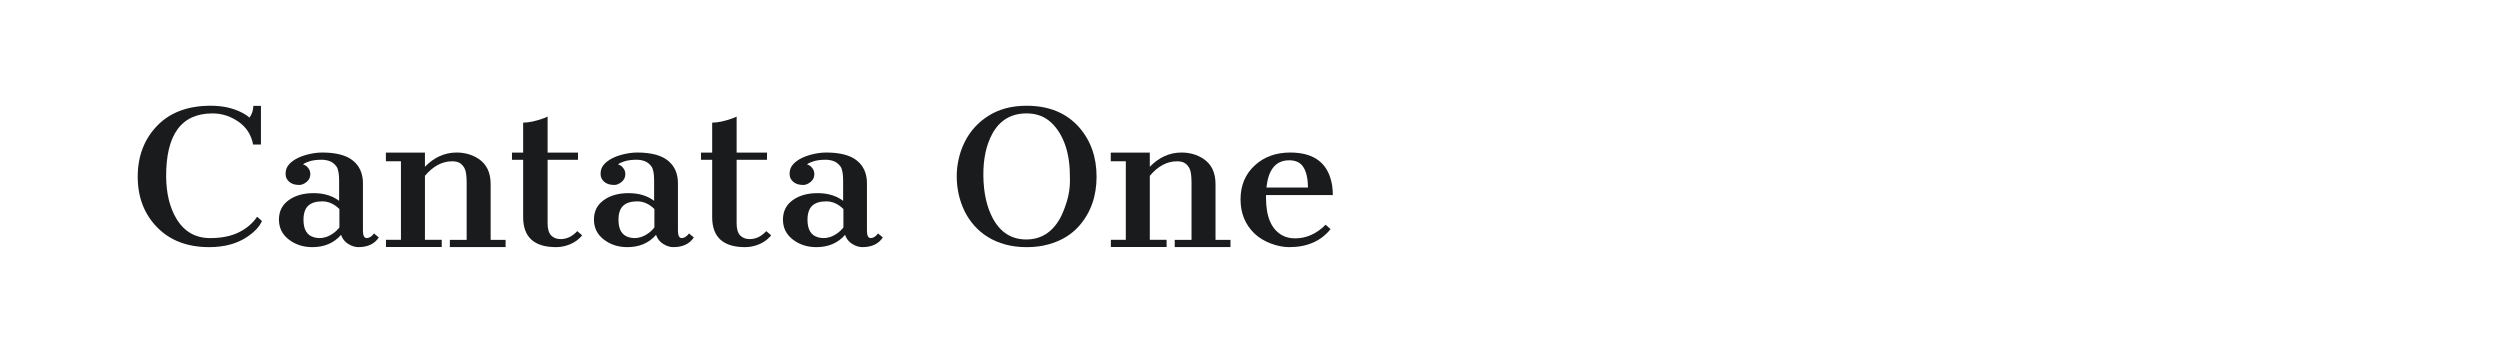 <?xml version="1.0" encoding="utf-8"?>
<!-- Generator: Adobe Illustrator 25.0.0, SVG Export Plug-In . SVG Version: 6.00 Build 0)  -->
<svg version="1.1" id="图层_1" xmlns="http://www.w3.org/2000/svg" xmlns:xlink="http://www.w3.org/1999/xlink" x="0px" y="0px"
	 width="258px" height="36px" viewBox="0 0 258 36" enable-background="new 0 0 258 36" xml:space="preserve">
<g>
	<g>
		<path fill="#1A1B1C" d="M25.748,12.136c0.254-0.352,0.387-0.757,0.4-1.214h0.781v3.991h-0.81c-0.185-0.998-0.688-1.782-1.51-2.353
			c-0.822-0.571-1.716-0.856-2.681-0.856c-3.213,0-4.807,2.183-4.781,6.549c0.019,1.735,0.375,3.178,1.066,4.326
			c0.8,1.328,1.962,1.992,3.486,1.992c1.162,0,2.145-0.198,2.948-0.595c0.803-0.397,1.434-0.934,1.891-1.61l0.495,0.442
			c-0.241,0.566-0.743,1.107-1.505,1.623c-1.047,0.716-2.362,1.073-3.943,1.073c-2.248,0-4.039-0.684-5.372-2.05s-2-3.105-2-5.218
			s0.665-3.862,1.995-5.247s3.18-2.078,5.548-2.078c1.282,0,2.4,0.262,3.353,0.784C25.376,11.843,25.589,11.99,25.748,12.136z"/>
		<path fill="#1A1B1C" d="M35.197,24.238c-0.737,0.844-1.724,1.267-2.962,1.267c-0.94,0-1.75-0.262-2.429-0.786
			c-0.68-0.523-1.019-1.21-1.019-2.058s0.333-1.514,1-2c0.667-0.485,1.525-0.729,2.576-0.729s1.929,0.264,2.634,0.791v-2.106
			c0-0.714-0.095-1.197-0.286-1.451c-0.19-0.253-0.415-0.431-0.672-0.531c-0.257-0.1-0.541-0.15-0.852-0.15
			c-0.489,0-0.902,0.053-1.238,0.158c-0.337,0.106-0.562,0.213-0.676,0.321c0.292,0.081,0.518,0.282,0.676,0.604
			c0.051,0.115,0.076,0.253,0.076,0.414c0,0.317-0.127,0.58-0.381,0.79c-0.254,0.21-0.508,0.315-0.762,0.315
			c-0.444,0-0.791-0.109-1.038-0.328c-0.248-0.219-0.372-0.482-0.372-0.79s0.061-0.561,0.181-0.759s0.282-0.377,0.486-0.537
			c0.387-0.302,0.875-0.532,1.462-0.692c0.587-0.16,1.138-0.24,1.652-0.24c1.429,0,2.486,0.279,3.172,0.836
			c0.686,0.557,1.029,1.335,1.029,2.333v4.897c0,0.509,0.13,0.763,0.39,0.763s0.511-0.159,0.752-0.477l0.496,0.41
			c-0.432,0.666-1.137,1-2.115,1c-0.343,0-0.69-0.109-1.043-0.329C35.583,24.957,35.336,24.645,35.197,24.238z M35.025,21.571
			c-0.54-0.527-1.13-0.791-1.771-0.791c-0.641,0-1.124,0.151-1.448,0.452c-0.324,0.302-0.486,0.786-0.486,1.453
			c0,0.984,0.346,1.581,1.039,1.79c0.196,0.063,0.396,0.096,0.6,0.096c0.578,0,1.13-0.223,1.658-0.667
			c0.152-0.133,0.289-0.276,0.409-0.429V21.571z"/>
		<path fill="#1A1B1C" d="M46.664,16.646c-1.035,0-1.972,0.5-2.81,1.499v6.606h1.733v0.743h-5.753v-0.743h1.543v-8.105h-1.553
			v-0.895h4.029v1.462c0.952-0.981,2.041-1.472,3.267-1.472c0.845,0,1.594,0.212,2.248,0.637c0.844,0.549,1.267,1.423,1.267,2.623
			v5.75h1.543v0.743h-5.753v-0.743h1.734v-5.927c0-0.729-0.078-1.225-0.233-1.487c-0.156-0.262-0.331-0.442-0.524-0.542
			C47.208,16.697,46.962,16.646,46.664,16.646z"/>
		<path fill="#1A1B1C" d="M57.389,25.505c-2.267,0-3.4-1.033-3.4-3.101v-5.91h-1.152v-0.743h1.152v-3.096
			c0.578,0,1.283-0.149,2.115-0.448c0.19-0.07,0.327-0.13,0.409-0.181v3.724h3.134v0.743h-3.134v6.569
			c0,0.572,0.123,0.983,0.367,1.235c0.245,0.251,0.57,0.377,0.977,0.377c0.635,0,1.206-0.273,1.714-0.821l0.505,0.434
			c-0.457,0.56-1.08,0.934-1.867,1.122C57.948,25.474,57.675,25.505,57.389,25.505z"/>
		<path fill="#1A1B1C" d="M67.705,24.238c-0.737,0.844-1.724,1.267-2.962,1.267c-0.94,0-1.75-0.262-2.429-0.786
			c-0.68-0.523-1.019-1.21-1.019-2.058s0.333-1.514,1-2c0.667-0.485,1.525-0.729,2.576-0.729s1.929,0.264,2.634,0.791v-2.106
			c0-0.714-0.095-1.197-0.286-1.451c-0.19-0.253-0.415-0.431-0.672-0.531c-0.257-0.1-0.541-0.15-0.852-0.15
			c-0.489,0-0.902,0.053-1.238,0.158c-0.337,0.106-0.562,0.213-0.676,0.321c0.292,0.081,0.518,0.282,0.676,0.604
			c0.051,0.115,0.076,0.253,0.076,0.414c0,0.317-0.127,0.58-0.381,0.79c-0.254,0.21-0.508,0.315-0.762,0.315
			c-0.444,0-0.791-0.109-1.038-0.328c-0.248-0.219-0.372-0.482-0.372-0.79s0.061-0.561,0.181-0.759s0.282-0.377,0.486-0.537
			c0.387-0.302,0.875-0.532,1.462-0.692c0.587-0.16,1.138-0.24,1.652-0.24c1.429,0,2.486,0.279,3.172,0.836
			c0.686,0.557,1.029,1.335,1.029,2.333v4.897c0,0.509,0.13,0.763,0.39,0.763s0.511-0.159,0.752-0.477l0.496,0.41
			c-0.432,0.666-1.137,1-2.115,1c-0.343,0-0.69-0.109-1.043-0.329C68.09,24.957,67.844,24.645,67.705,24.238z M67.533,21.571
			c-0.54-0.527-1.13-0.791-1.771-0.791c-0.641,0-1.124,0.151-1.448,0.452c-0.324,0.302-0.486,0.786-0.486,1.453
			c0,0.984,0.346,1.581,1.039,1.79c0.196,0.063,0.396,0.096,0.6,0.096c0.578,0,1.13-0.223,1.658-0.667
			c0.152-0.133,0.289-0.276,0.409-0.429V21.571z"/>
		<path fill="#1A1B1C" d="M76.896,25.505c-2.267,0-3.4-1.033-3.4-3.101v-5.91h-1.152v-0.743h1.152v-3.096
			c0.578,0,1.283-0.149,2.115-0.448c0.19-0.07,0.327-0.13,0.409-0.181v3.724h3.134v0.743h-3.134v6.569
			c0,0.572,0.123,0.983,0.367,1.235c0.245,0.251,0.57,0.377,0.977,0.377c0.635,0,1.206-0.273,1.714-0.821l0.505,0.434
			c-0.457,0.56-1.08,0.934-1.867,1.122C77.454,25.474,77.181,25.505,76.896,25.505z"/>
		<path fill="#1A1B1C" d="M87.211,24.238c-0.737,0.844-1.724,1.267-2.962,1.267c-0.94,0-1.75-0.262-2.429-0.786
			c-0.68-0.523-1.019-1.21-1.019-2.058s0.333-1.514,1-2c0.667-0.485,1.525-0.729,2.576-0.729s1.929,0.264,2.634,0.791v-2.106
			c0-0.714-0.095-1.197-0.286-1.451c-0.19-0.253-0.415-0.431-0.672-0.531c-0.257-0.1-0.541-0.15-0.852-0.15
			c-0.489,0-0.902,0.053-1.238,0.158c-0.337,0.106-0.562,0.213-0.676,0.321c0.292,0.081,0.518,0.282,0.676,0.604
			c0.051,0.115,0.076,0.253,0.076,0.414c0,0.317-0.127,0.58-0.381,0.79c-0.254,0.21-0.508,0.315-0.762,0.315
			c-0.444,0-0.791-0.109-1.038-0.328c-0.248-0.219-0.372-0.482-0.372-0.79s0.061-0.561,0.181-0.759s0.282-0.377,0.486-0.537
			c0.387-0.302,0.875-0.532,1.462-0.692c0.587-0.16,1.138-0.24,1.652-0.24c1.429,0,2.486,0.279,3.172,0.836
			c0.686,0.557,1.029,1.335,1.029,2.333v4.897c0,0.509,0.13,0.763,0.39,0.763s0.511-0.159,0.752-0.477l0.496,0.41
			c-0.432,0.666-1.137,1-2.115,1c-0.343,0-0.69-0.109-1.043-0.329C87.597,24.957,87.35,24.645,87.211,24.238z M87.039,21.571
			c-0.54-0.527-1.13-0.791-1.771-0.791c-0.641,0-1.124,0.151-1.448,0.452c-0.324,0.302-0.486,0.786-0.486,1.453
			c0,0.984,0.346,1.581,1.039,1.79c0.196,0.063,0.396,0.096,0.6,0.096c0.578,0,1.13-0.223,1.658-0.667
			c0.152-0.133,0.289-0.276,0.409-0.429V21.571z"/>
		<path fill="#1A1B1C" d="M99.545,21.792c-0.267-0.543-0.468-1.119-0.605-1.729c-0.137-0.609-0.205-1.227-0.205-1.849
			s0.068-1.233,0.205-1.831c0.137-0.598,0.338-1.167,0.605-1.705c0.559-1.134,1.382-2.045,2.472-2.733
			c1.089-0.688,2.398-1.032,3.929-1.032c2.324,0,4.143,0.756,5.458,2.268c1.175,1.363,1.762,3.048,1.762,5.056
			c0,2.008-0.594,3.693-1.781,5.057c-0.812,0.929-1.883,1.573-3.209,1.933c-0.673,0.187-1.412,0.279-2.215,0.279
			s-1.538-0.092-2.205-0.274c-0.667-0.183-1.267-0.438-1.8-0.767c-0.534-0.328-1.002-0.721-1.405-1.176
			C100.147,22.833,99.812,22.334,99.545,21.792z M109.384,22.555c0.241-0.426,0.475-0.997,0.7-1.714
			c0.225-0.717,0.338-1.47,0.338-2.257c0-0.788-0.037-1.445-0.109-1.974c-0.073-0.528-0.186-1.03-0.338-1.506
			c-0.336-1.025-0.84-1.849-1.509-2.47c-0.67-0.621-1.51-0.931-2.52-0.931c-1.575,0-2.746,0.686-3.515,2.057
			c-0.654,1.18-0.97,2.646-0.948,4.397c0.022,1.751,0.351,3.217,0.986,4.397c0.788,1.439,1.934,2.159,3.438,2.159
			S108.571,23.994,109.384,22.555z"/>
		<path fill="#1A1B1C" d="M121.471,16.646c-1.035,0-1.972,0.5-2.81,1.499v6.606h1.733v0.743h-5.753v-0.743h1.543v-8.105h-1.553
			v-0.895h4.029v1.462c0.952-0.981,2.041-1.472,3.267-1.472c0.845,0,1.594,0.212,2.248,0.637c0.844,0.549,1.267,1.423,1.267,2.623
			v5.75h1.543v0.743h-5.753v-0.743h1.734v-5.927c0-0.729-0.078-1.225-0.233-1.487c-0.156-0.262-0.331-0.442-0.524-0.542
			C122.016,16.697,121.77,16.646,121.471,16.646z"/>
		<path fill="#1A1B1C" d="M137.311,23.647c-0.996,1.238-2.416,1.857-4.258,1.857c-0.609,0-1.244-0.125-1.904-0.374
			c-0.66-0.248-1.223-0.591-1.686-1.027c-0.959-0.922-1.439-2.098-1.439-3.526s0.482-2.592,1.449-3.489
			c0.965-0.897,2.189-1.346,3.676-1.346c2.184,0,3.559,0.852,4.123,2.555c0.186,0.544,0.277,1.157,0.277,1.836h-6.896v0.286
			c0,1.962,0.557,3.251,1.668,3.866c0.373,0.21,0.822,0.314,1.342,0.314c1.156,0,2.203-0.47,3.145-1.409L137.311,23.647z
			 M134.986,19.352c-0.012-0.911-0.168-1.607-0.467-2.088s-0.787-0.722-1.467-0.722c-1.377,0-2.162,0.937-2.352,2.81H134.986z"/>
	</g>
</g>
</svg>
